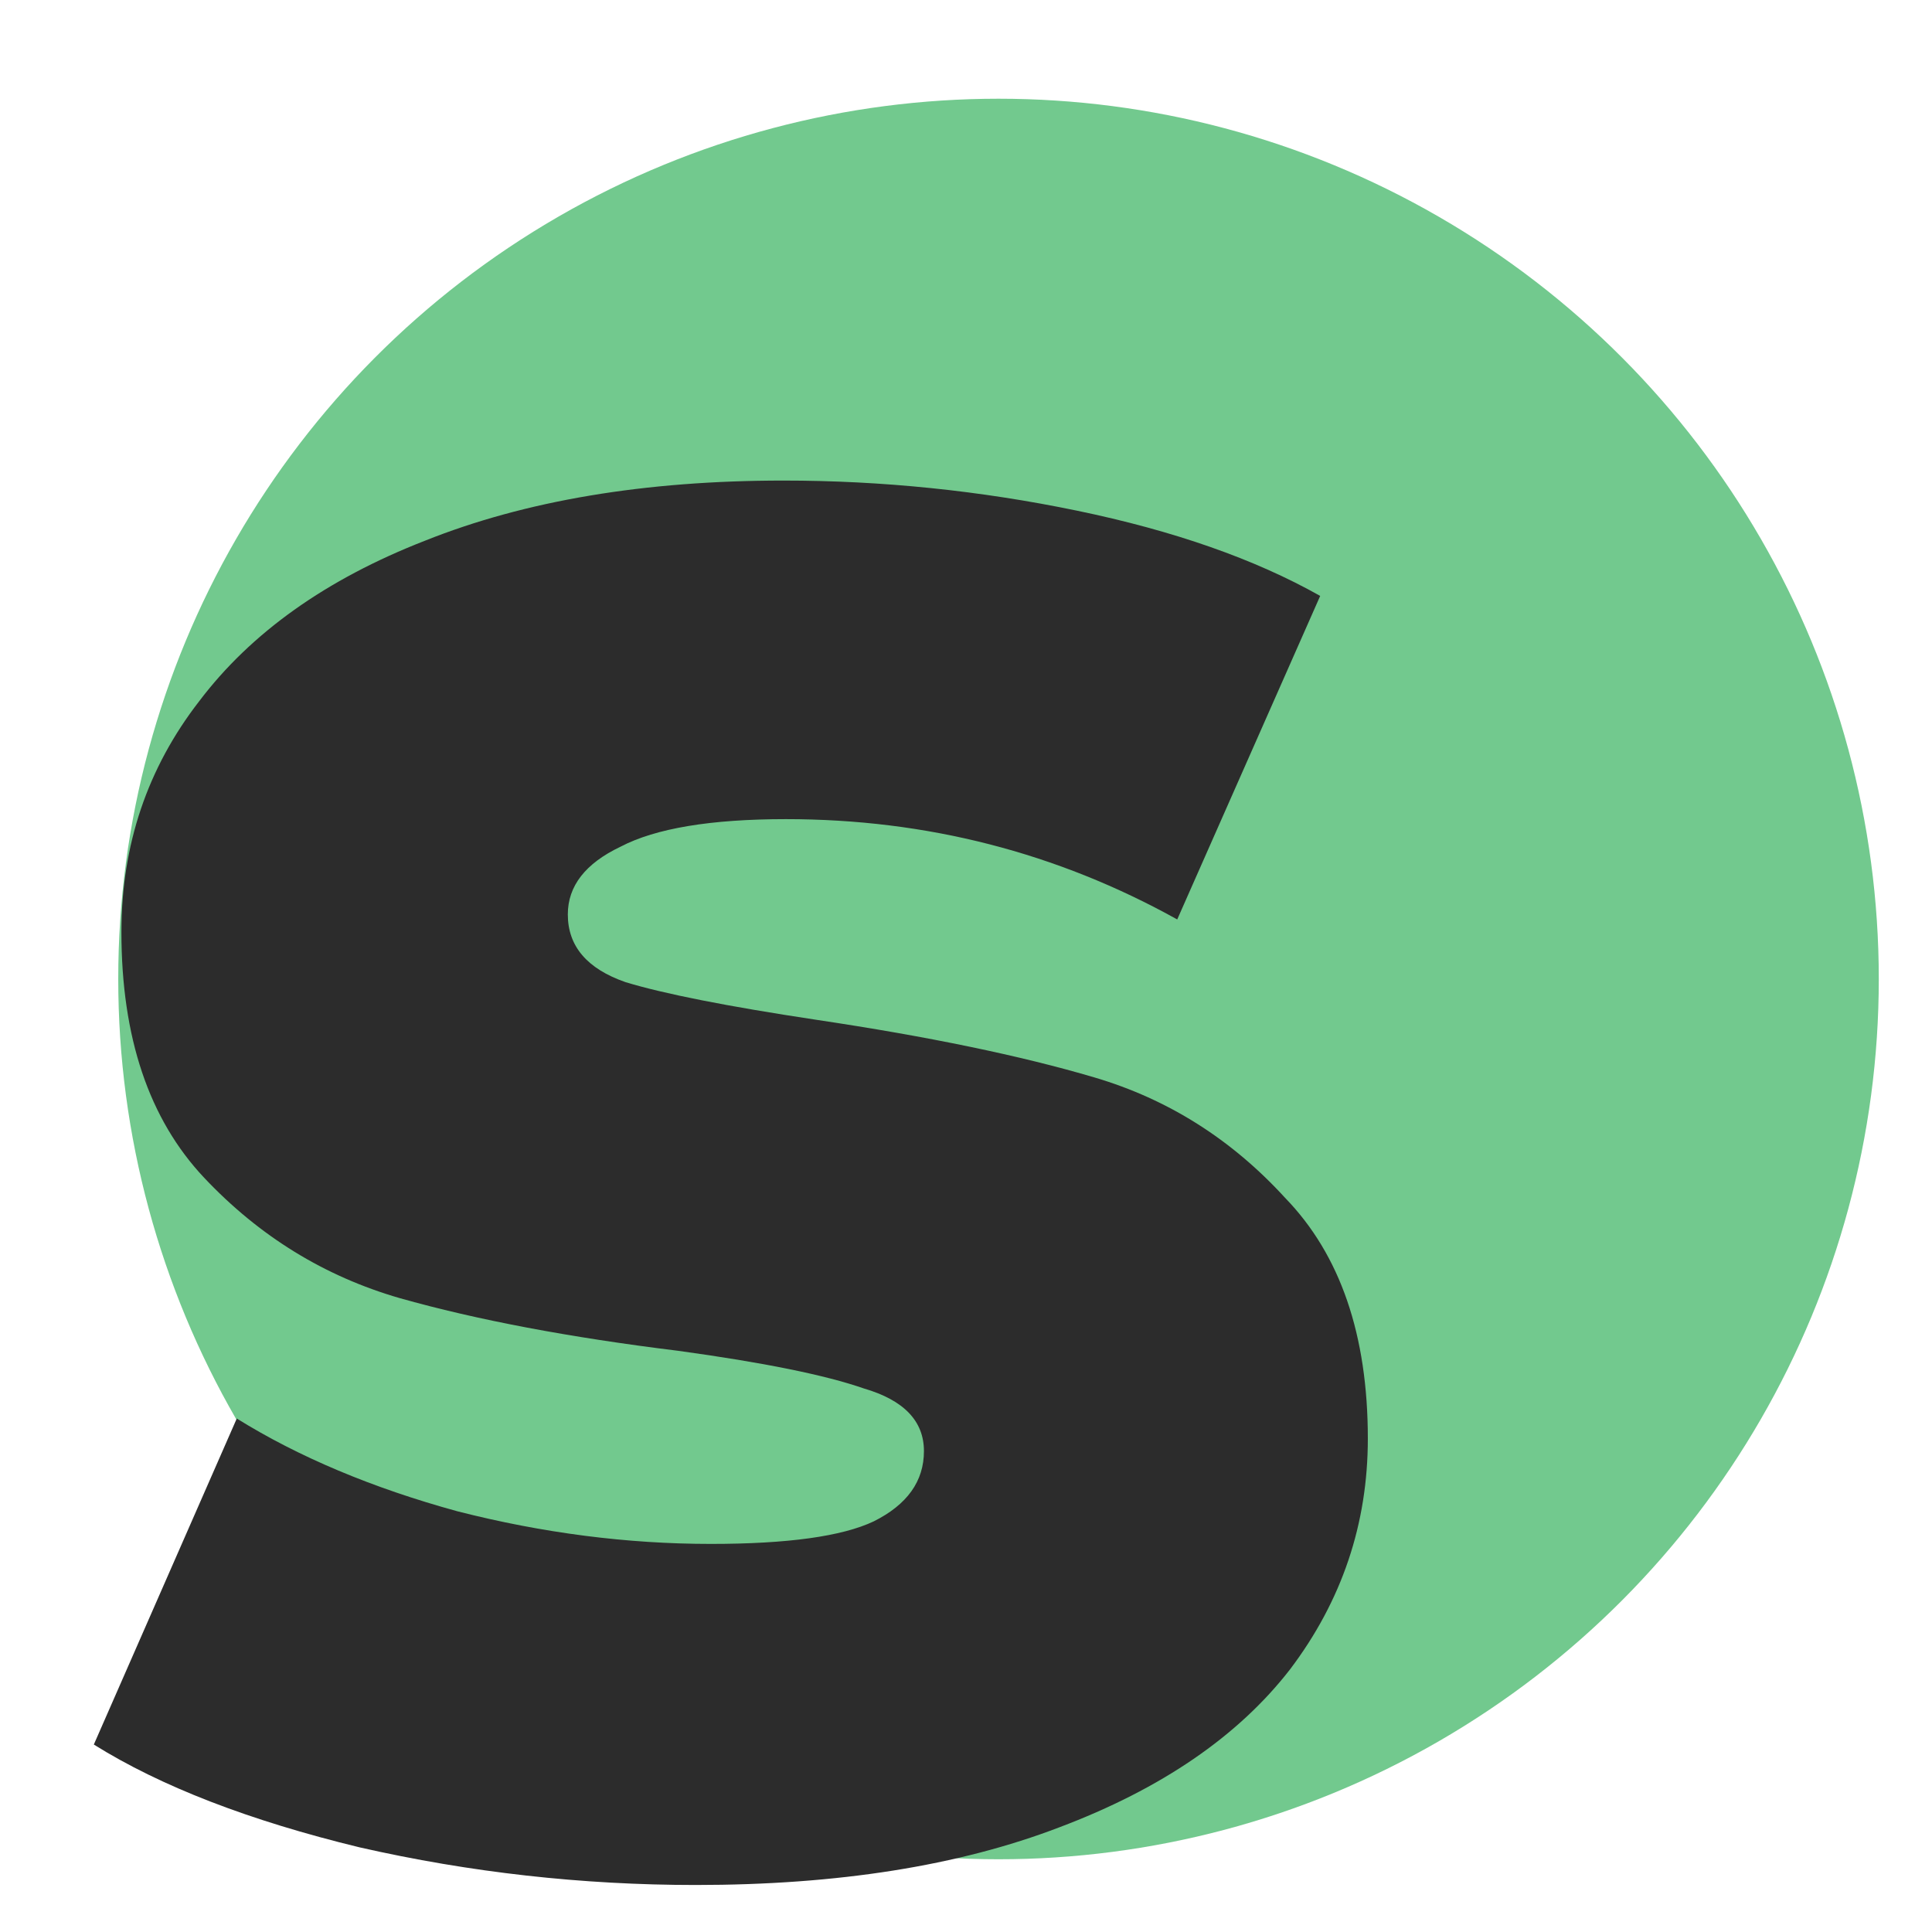 <svg width="472" height="472" viewBox="0 0 472 472" fill="none" xmlns="http://www.w3.org/2000/svg">
<g clip-path="url(#clip0)">
<circle r="215.056" transform="matrix(-1 0 0 1 243.944 239.175)" fill="#72C98E"/>
<path d="M169.969 460.514C142.194 460.514 114.827 457.451 87.868 451.324C60.909 444.788 39.261 436.415 22.922 426.203L57.846 346.553C72.959 355.948 90.931 363.504 111.763 369.223C132.595 374.533 153.222 377.188 173.645 377.188C192.434 377.188 205.71 375.35 213.47 371.674C221.64 367.589 225.724 361.87 225.724 354.518C225.724 347.166 220.823 342.06 211.02 339.201C201.625 335.933 186.512 332.87 165.68 330.01C139.13 326.743 116.46 322.454 97.671 317.144C79.29 311.834 63.36 302.031 49.881 287.734C36.402 273.438 29.662 253.424 29.662 227.69C29.662 206.45 35.993 187.661 48.656 171.322C61.318 154.576 79.699 141.505 103.798 132.11C128.306 122.307 157.511 117.405 191.413 117.405C215.513 117.405 239.408 119.856 263.099 124.758C286.789 129.659 306.6 136.603 322.53 145.589L287.606 224.627C258.197 208.288 226.337 200.119 192.026 200.119C173.645 200.119 160.166 202.366 151.588 206.859C143.01 210.943 138.722 216.458 138.722 223.402C138.722 231.162 143.419 236.677 152.814 239.944C162.208 242.804 177.73 245.867 199.378 249.135C226.745 253.219 249.415 257.917 267.387 263.227C285.36 268.537 300.881 278.34 313.952 292.636C327.432 306.524 334.171 326.13 334.171 351.455C334.171 372.286 327.84 391.076 315.178 407.823C302.515 424.161 283.726 437.028 258.81 446.422C234.302 455.817 204.688 460.514 169.969 460.514Z" fill="#2C2C2C"/>
</g>
<defs>
<clipPath id="clip0">
<rect width="472" height="472" fill="white"/>
</clipPath>
</defs>
</svg>
